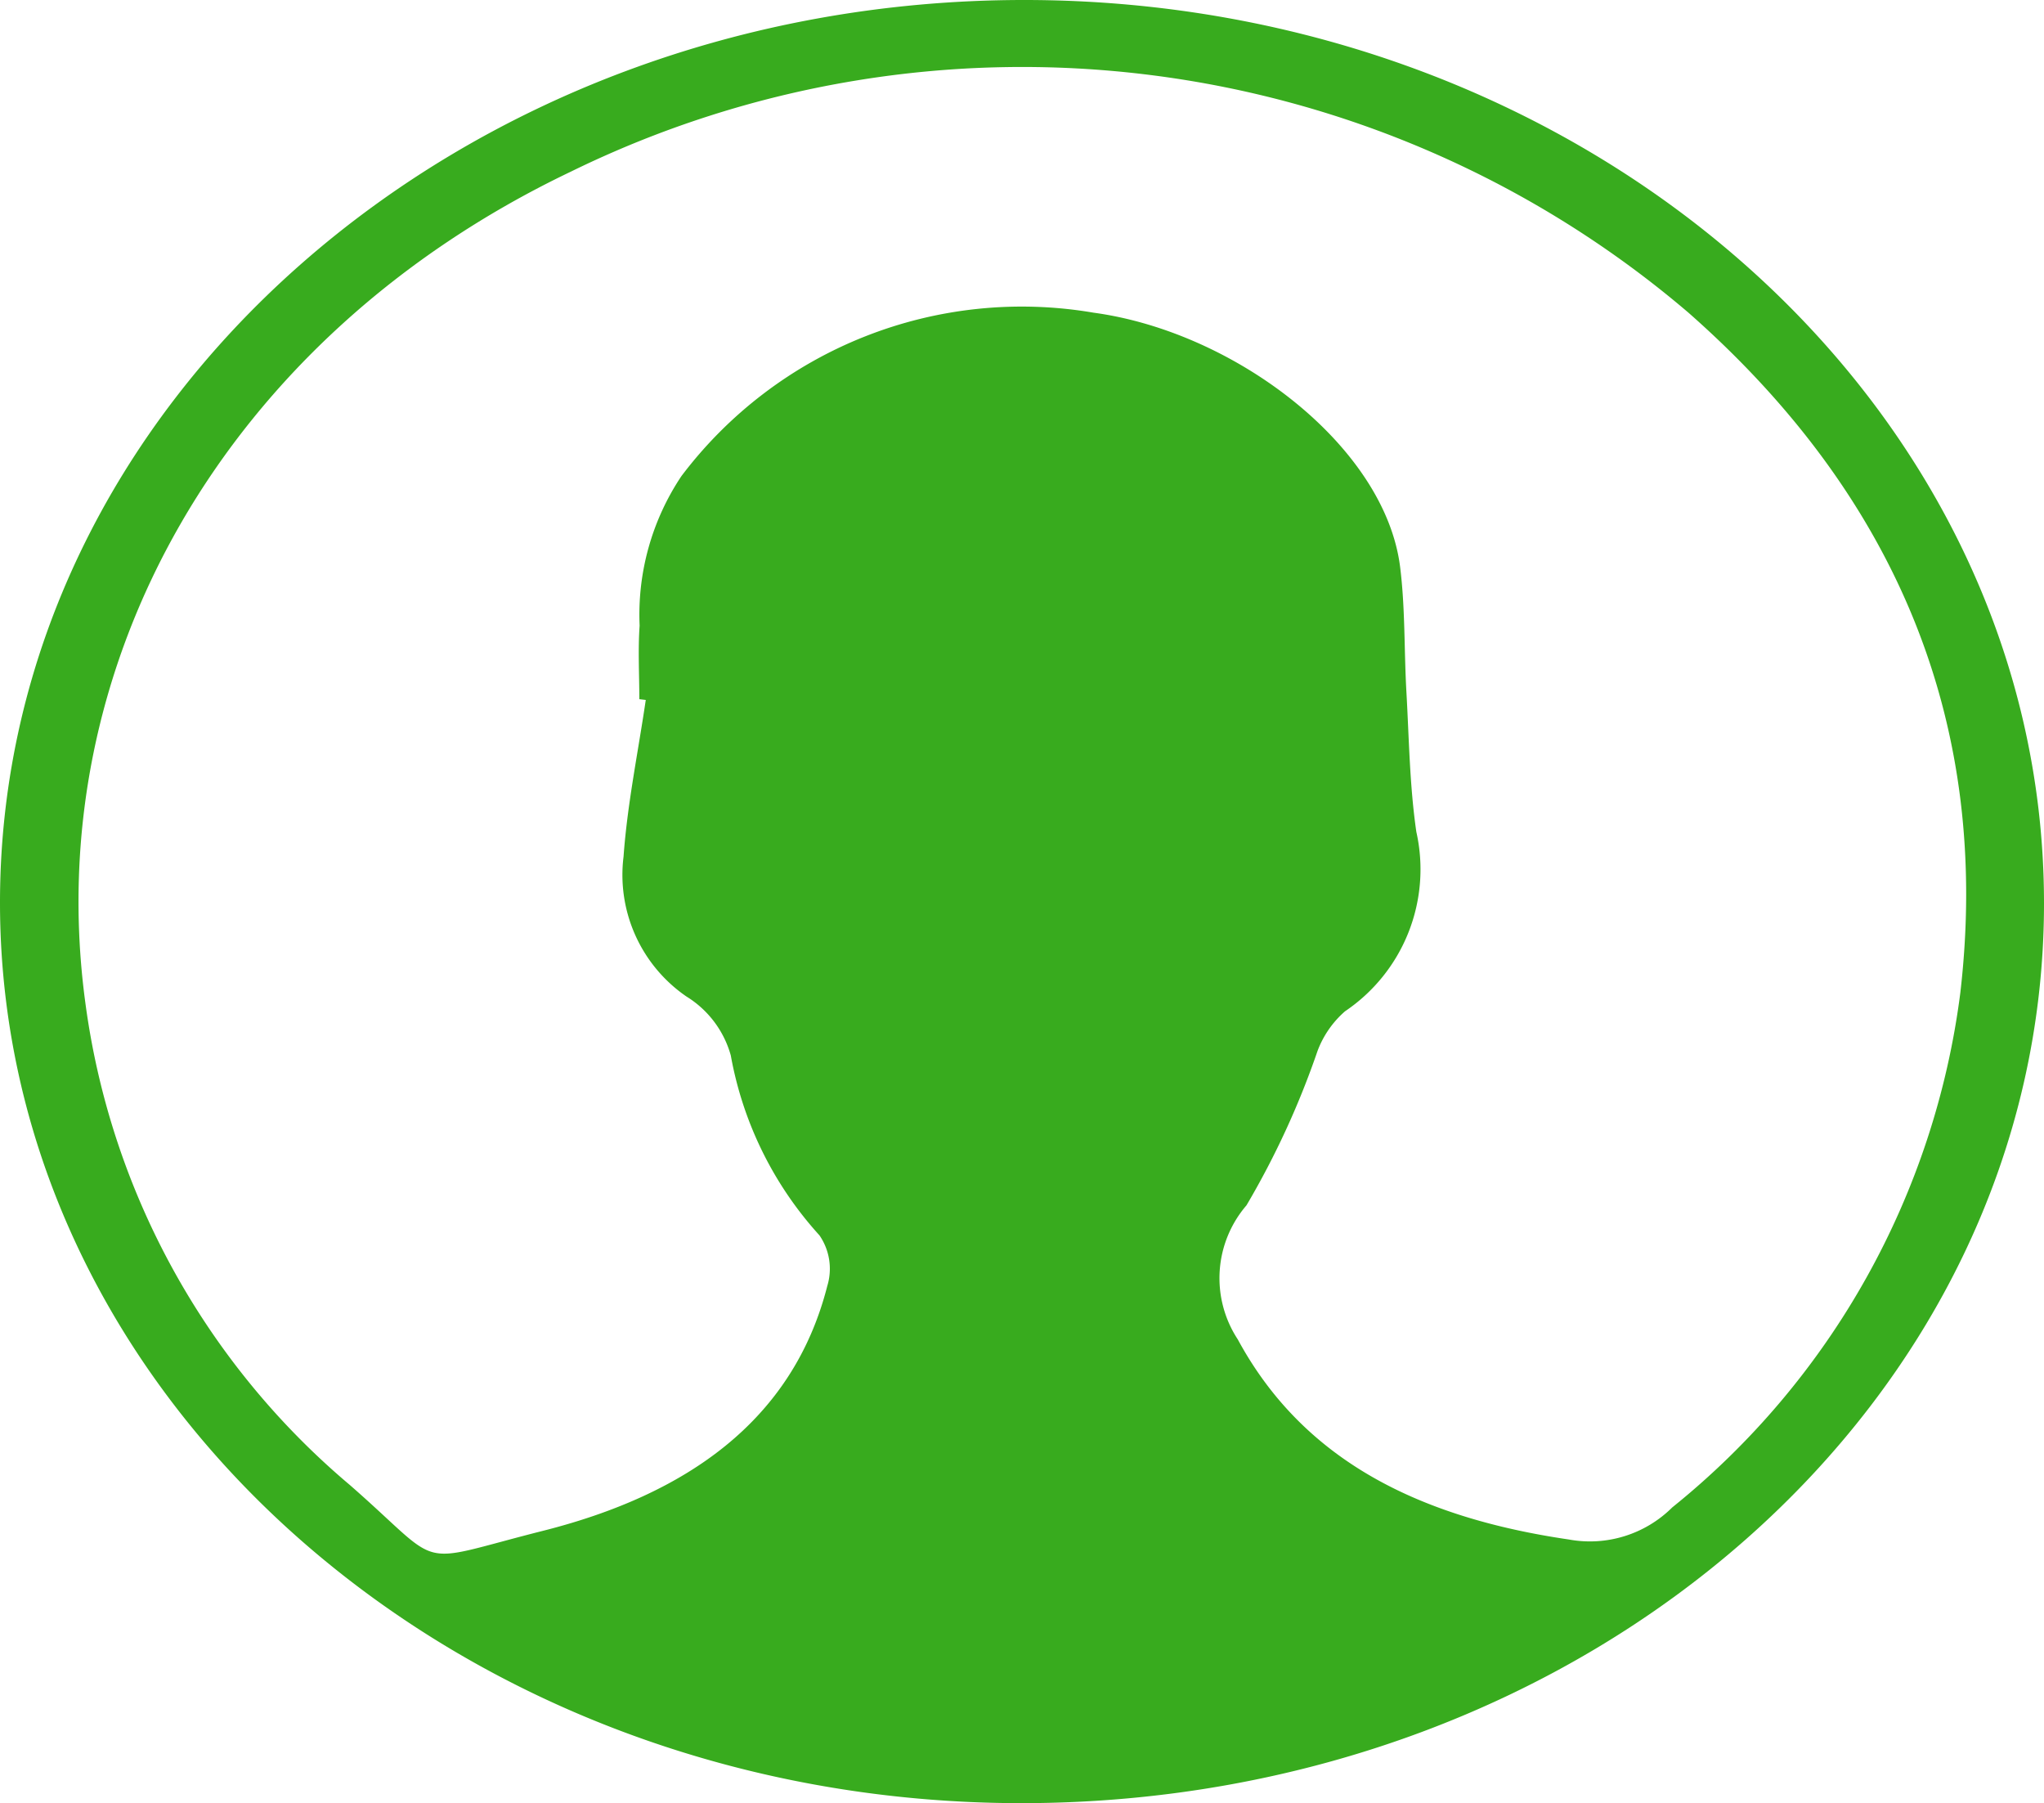 <svg xmlns="http://www.w3.org/2000/svg" width="42.365" height="37.369" viewBox="0 0 42.365 37.369">
  <path id="Path_15" data-name="Path 15" d="M73.418,38.466c.009,10.32-9.432,18.646-21.16,18.663-11.68.016-21.2-8.357-21.205-18.653C31.046,28.16,40.568,19.763,52.276,19.76,63.934,19.757,73.409,28.14,73.418,38.466Zm-28.98-4.2-.134-.016c0-.508-.03-1.018.006-1.524a5.169,5.169,0,0,1,.867-3.1,8.839,8.839,0,0,1,8.541-3.386c2.945.4,6.039,2.771,6.354,5.266.108.859.082,1.729.131,2.595.055.966.066,1.938.206,2.9a3.547,3.547,0,0,1-1.478,3.717,2.041,2.041,0,0,0-.57.822,17.414,17.414,0,0,1-1.473,3.2,2.313,2.313,0,0,0-.179,2.78c1.381,2.551,3.827,3.7,6.861,4.145A2.419,2.419,0,0,0,65.713,51a16.344,16.344,0,0,0,5.972-10.676c.633-5.469-1.242-10.215-5.633-14.081a21.266,21.266,0,0,0-23.181-2.919c-7.19,3.44-10.979,10.253-10.053,17.188A15.793,15.793,0,0,0,38.3,50.532c2.022,1.765,1.26,1.647,4,.955,2.96-.746,5.184-2.269,5.9-5.077a1.221,1.221,0,0,0-.163-1.049A7.514,7.514,0,0,1,46.2,41.634a2.091,2.091,0,0,0-.918-1.221,3.057,3.057,0,0,1-1.305-2.9C44.055,36.425,44.279,35.346,44.438,34.263Z" transform="translate(-31.053 -19.76)" fill="#38ab1e"/>
</svg>

